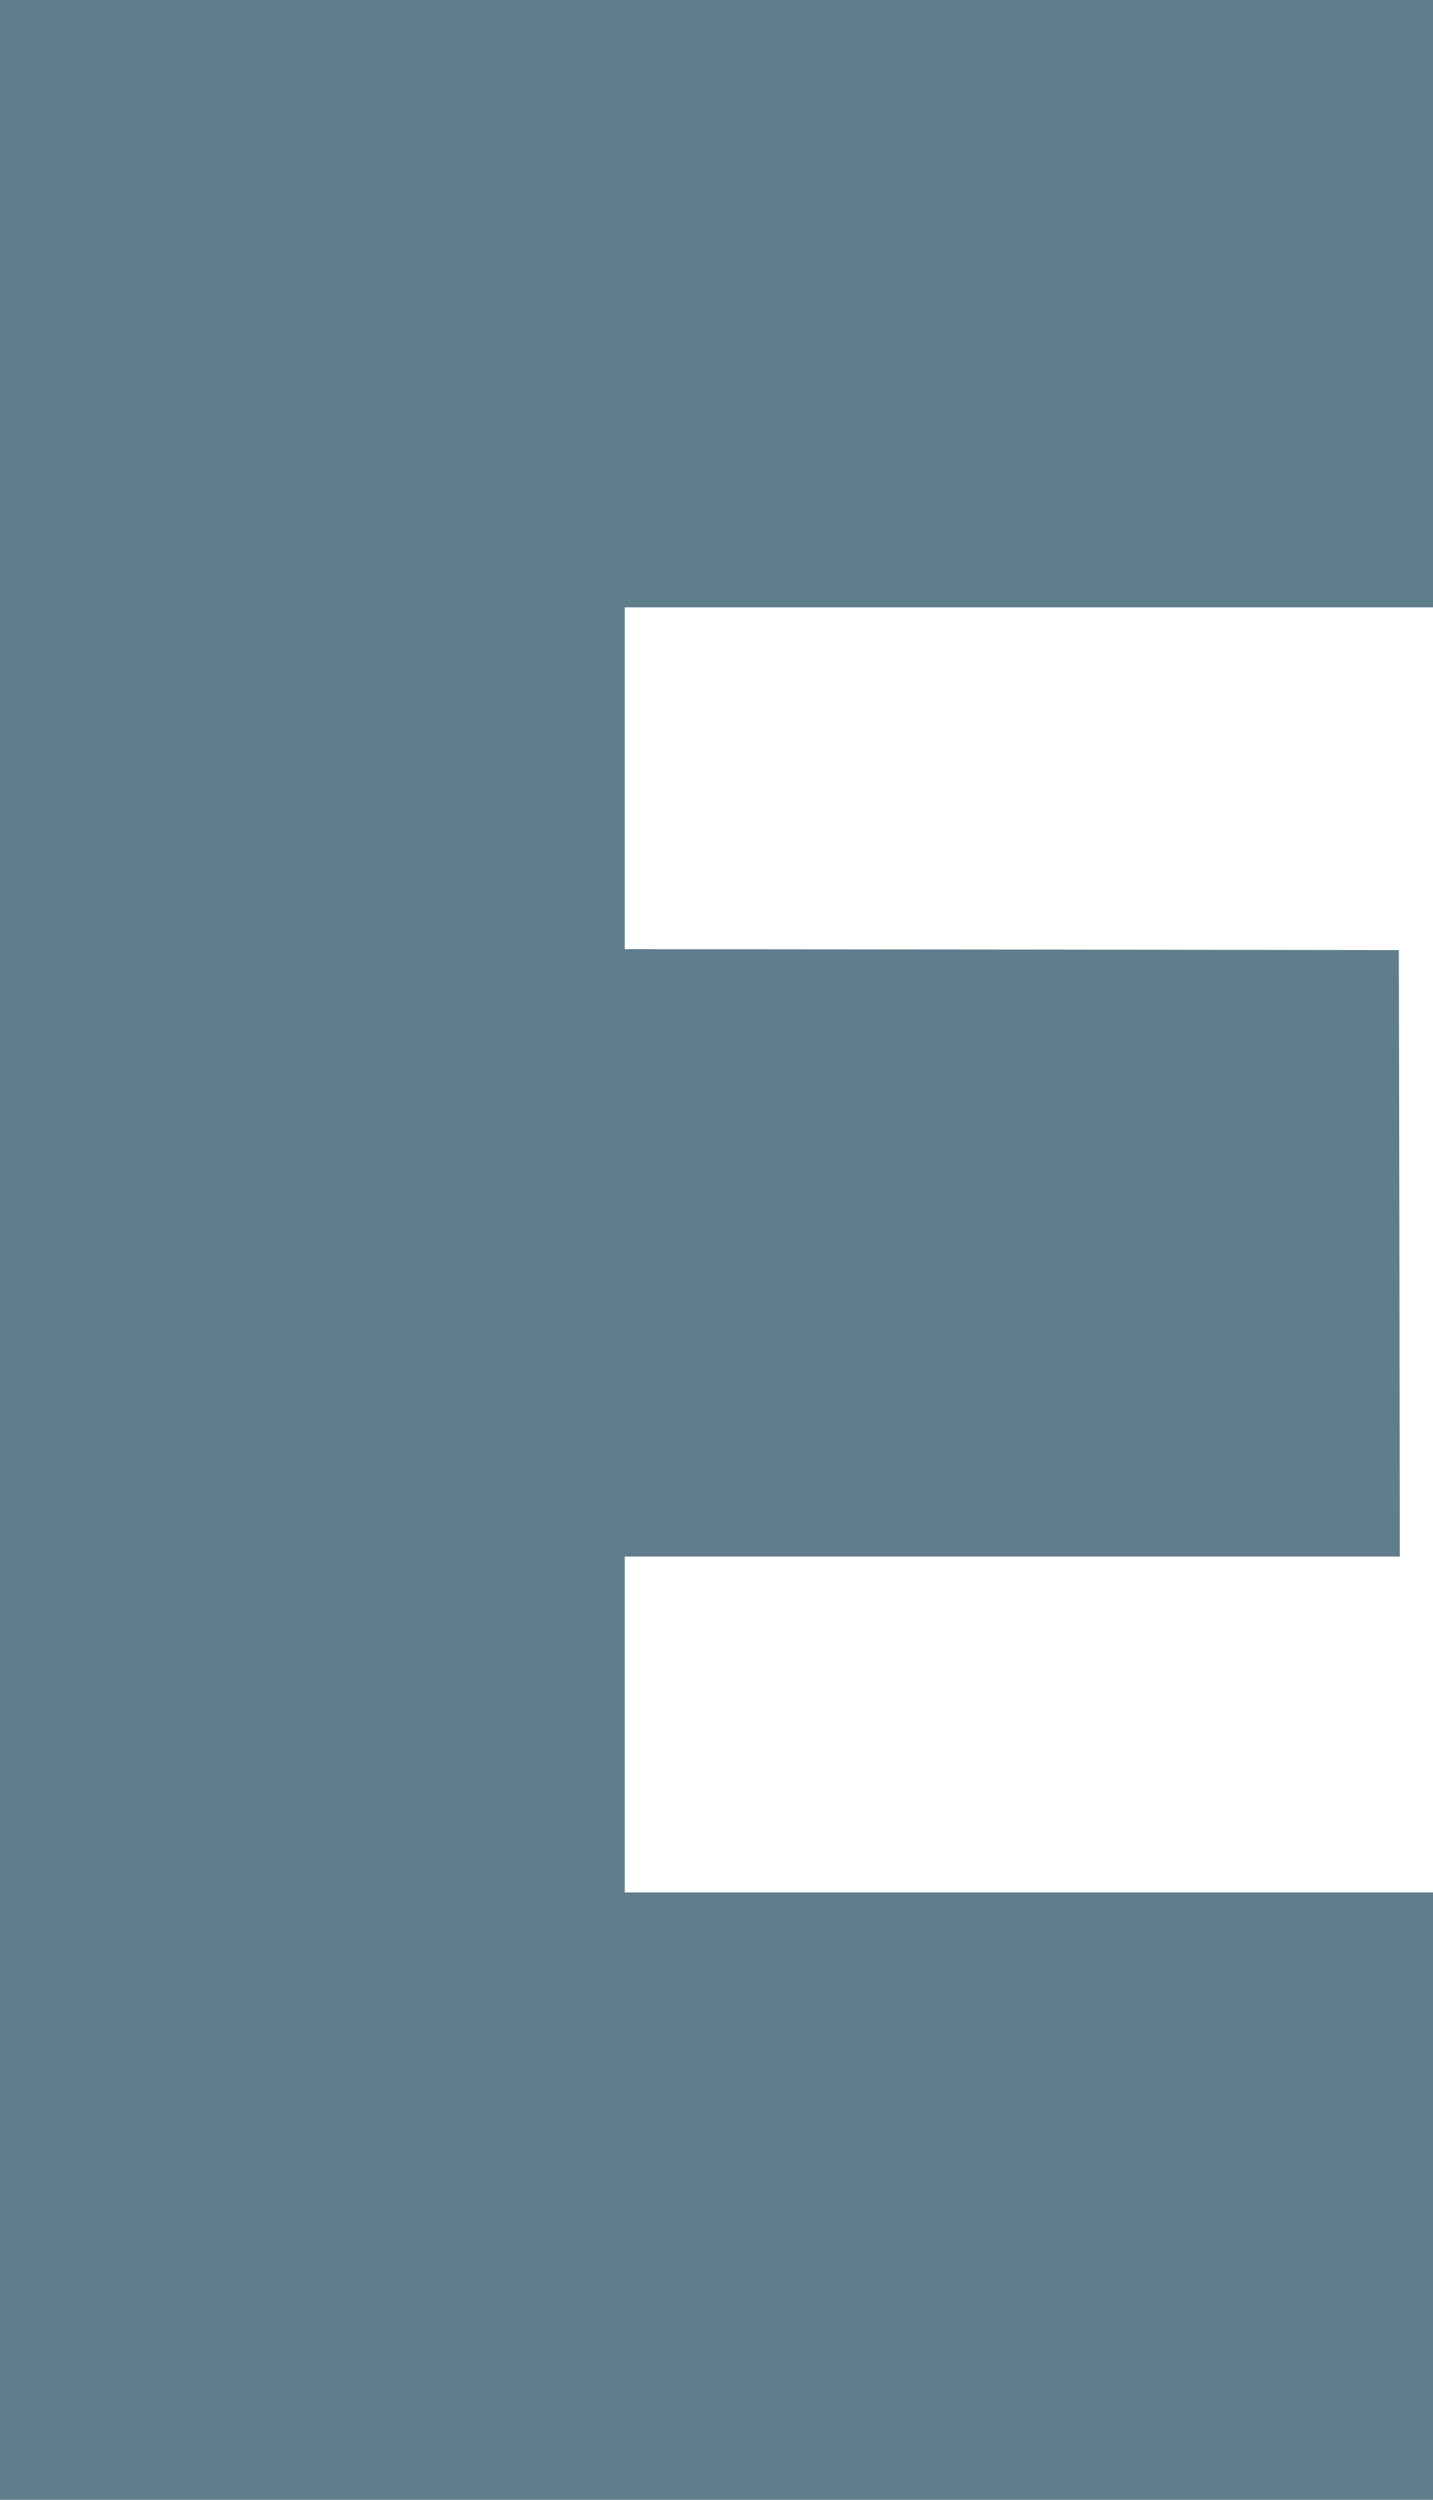 <?xml version="1.0" standalone="no"?>
<!DOCTYPE svg PUBLIC "-//W3C//DTD SVG 20010904//EN"
 "http://www.w3.org/TR/2001/REC-SVG-20010904/DTD/svg10.dtd">
<svg version="1.0" xmlns="http://www.w3.org/2000/svg"
 width="734pt" height="1280pt" viewBox="0 0 734 1280"
 preserveAspectRatio="xMidYMid meet">
<g transform="translate(0,1280) scale(0.1,-0.1)"
fill="#607d8b" stroke="none">
<path d="M0 6400 l0 -6400 3670 0 3670 0 0 1555 0 1555 -2070 0 -2070 0 0 860
0 860 1985 0 1985 0 -2 1553 -3 1552 -1982 3 -1983 2 0 875 0 875 2070 0 2070
0 0 1555 0 1555 -3670 0 -3670 0 0 -6400z"/>
</g>
</svg>
